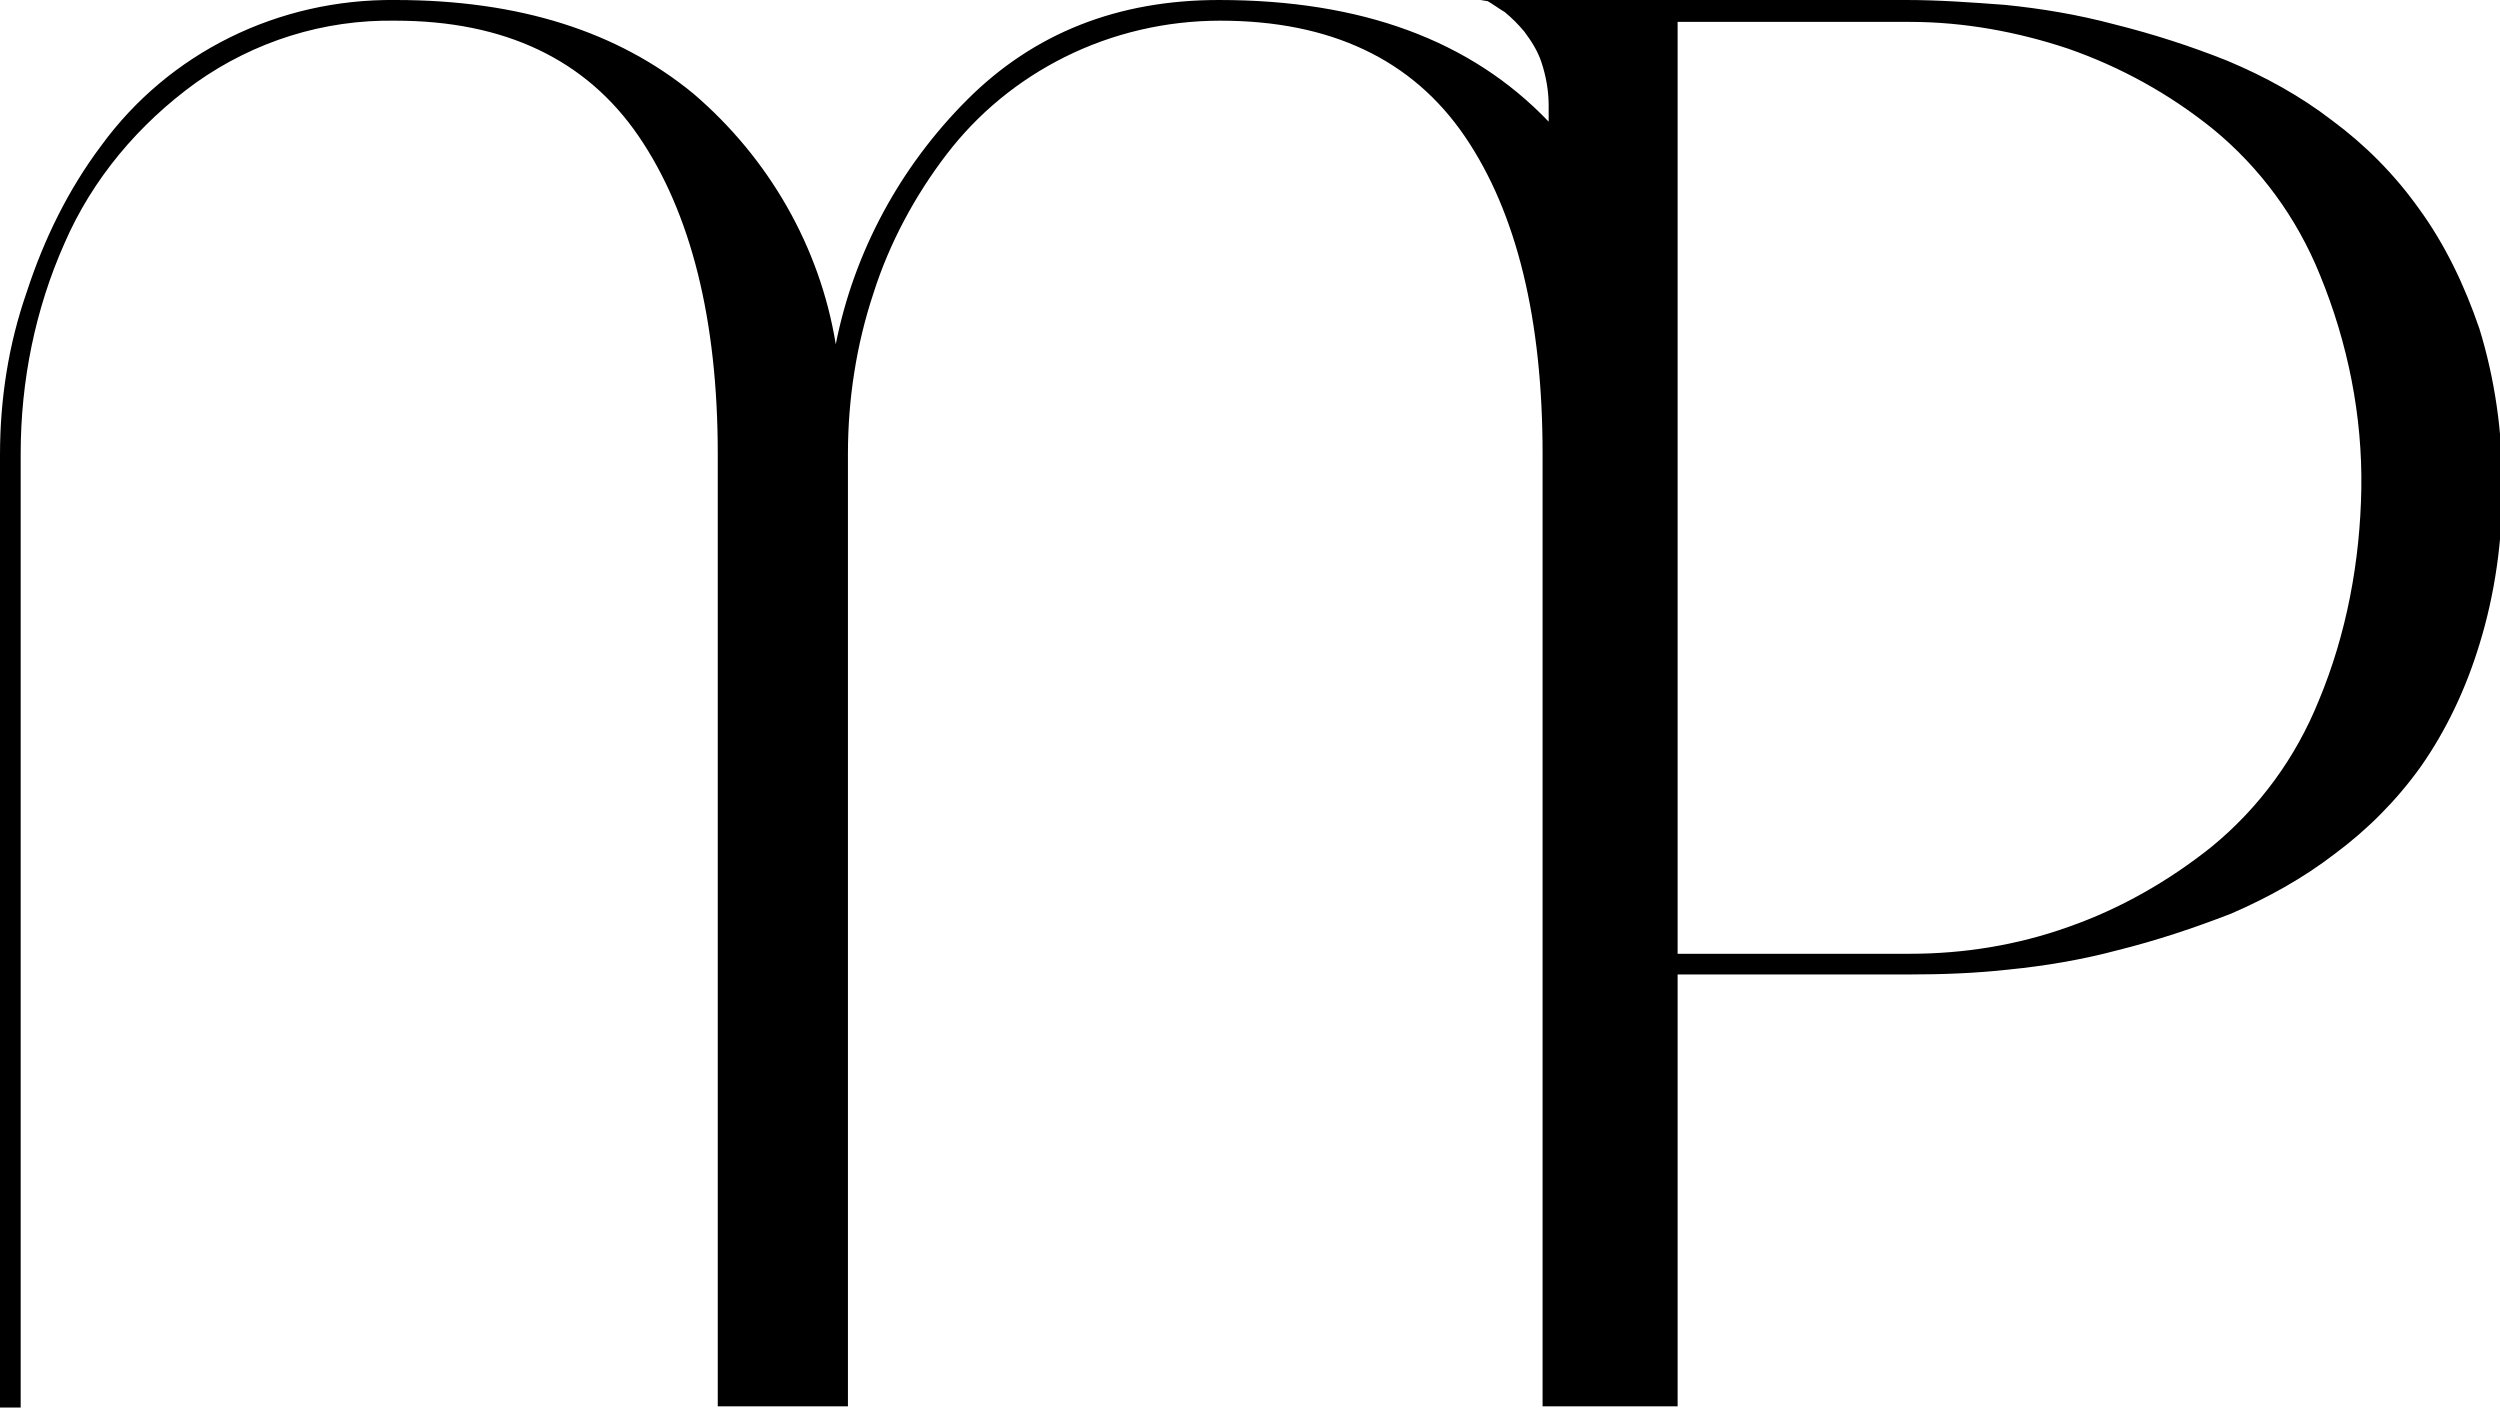 <svg xmlns="http://www.w3.org/2000/svg" xmlns:xlink="http://www.w3.org/1999/xlink" id="Layer_2_00000079479654865532156560000015087605508732845462_" x="0px" y="0px" viewBox="0 0 205.5 115.7" style="enable-background:new 0 0 205.5 115.7;" xml:space="preserve"><g id="Layer_2-2">	<path d="M198.8,17.1c-2-2.8-4.4-5.2-7.1-7.2c-2.6-2-5.5-3.6-8.6-4.9c-3-1.2-6.1-2.2-9.3-3c-3-0.8-6-1.3-9-1.6  c-2.7-0.2-5.4-0.4-8.1-0.4h-35l0.6,0.1c0.5,0.3,0.9,0.6,1.4,0.9c0.6,0.5,1.1,1,1.6,1.6c0.6,0.8,1.1,1.6,1.4,2.5  c0.4,1.2,0.6,2.4,0.6,3.6V10c-6.4-6.7-15.4-10-27.1-10C91.9,0,85,2.7,79.5,8.2c-5.5,5.5-9.3,12.5-10.8,20.1  c-1.3-8-5.5-15.3-11.7-20.6C50.8,2.6,42.7,0,32.5,0C22.9-0.1,13.9,4.3,8.3,12c-2.7,3.6-4.7,7.7-6.1,12C0.7,28.3,0,32.8,0,37.4v78.3  h1.7V37.3c0-6,1.2-11.9,3.6-17.3c2.3-5.3,6.1-9.8,10.8-13.2c4.8-3.4,10.5-5.2,16.4-5.1c9,0,15.7,3.2,20,9.5S59,26.3,59,37.3v78.3  h10.7V37.3c0-4.5,0.7-9,2.1-13.2c1.3-4.1,3.4-8,6-11.4c2.6-3.4,5.9-6.1,9.7-8c4-2,8.4-3,12.8-3c9.1,0,15.8,3.2,20.1,9.5  s6.4,15.1,6.4,26.1v78.3h11.1V80.1h19.1c2.7,0,5.4-0.1,8.1-0.4c3-0.3,6-0.8,9-1.6c3.2-0.8,6.2-1.8,9.3-3c3-1.3,5.9-2.9,8.5-4.9  c2.7-2,5.1-4.4,7.1-7.2c2.1-3,3.7-6.4,4.8-10c1.3-4.2,1.9-8.6,1.9-13c0-4.4-0.6-8.8-1.9-13C202.6,23.5,201,20.1,198.8,17.1  L198.8,17.1z M190.6,57.6c-1.9,4.7-4.9,8.8-8.8,12c-3.5,2.8-7.5,5.1-11.8,6.6c-4.2,1.5-8.6,2.2-13,2.2h-19.1V1.8h19.1  c4.4,0,8.8,0.8,13,2.2c4.3,1.5,8.3,3.7,11.9,6.6c3.9,3.2,6.9,7.3,8.8,12c2.3,5.6,3.5,11.6,3.4,17.6C194,46.1,192.9,52.1,190.6,57.6  L190.6,57.6z"></path></g></svg>
